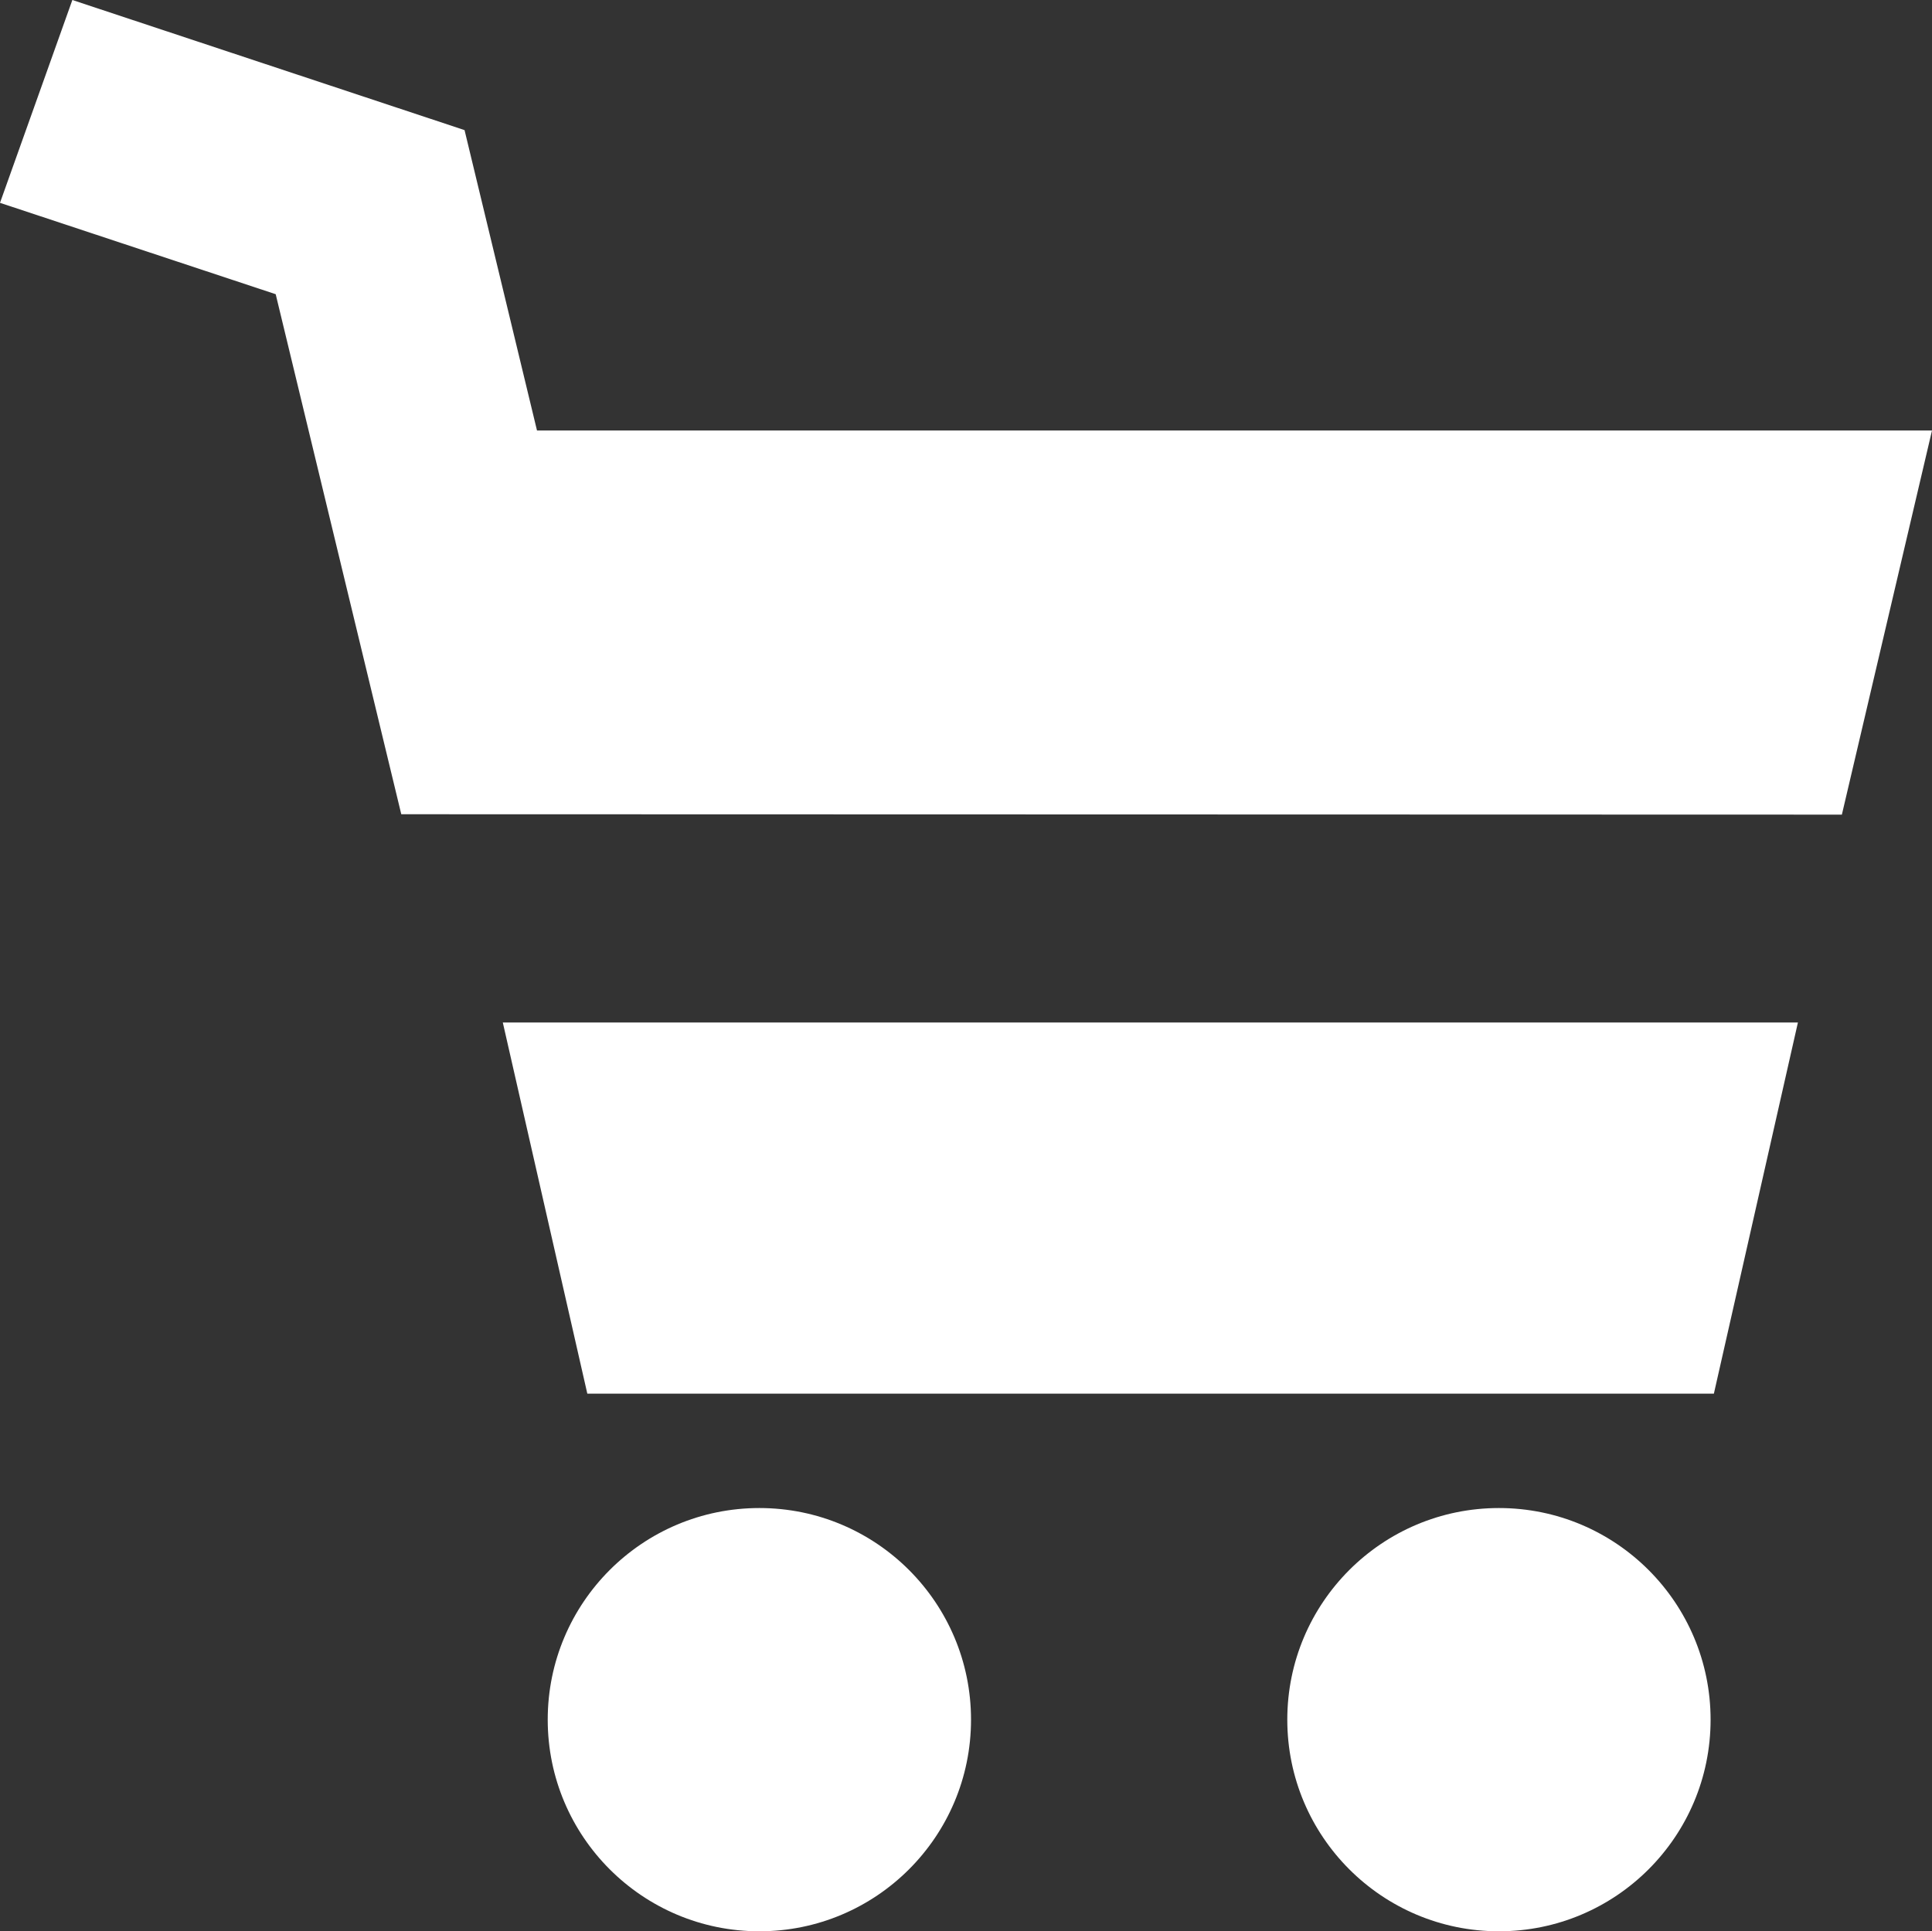 <svg xmlns="http://www.w3.org/2000/svg" width="20" height="19.995" viewBox="0 0 20 19.995"><rect x="0" y="0" width="20" height="19.995" fill="#333333" stroke="none"/><g transform="translate(-5.123)"><path d="M72,157.1l.875,3.843H84.537l.87-3.843Z" transform="translate(-61.672 -146.514)" fill="#fff"/><path d="M24.19,8.434l.933-3.977H10.682l-.75-3.11L5.872,0,5.123,2.1l2.854.946,1.3,5.384Z" fill="#fff"/><circle cx="2.191" cy="2.191" r="2.191" transform="translate(10.793 15.613)" fill="#fff"/><circle cx="2.191" cy="2.191" r="2.191" transform="translate(18.449 15.613)" fill="#fff"/></g></svg>